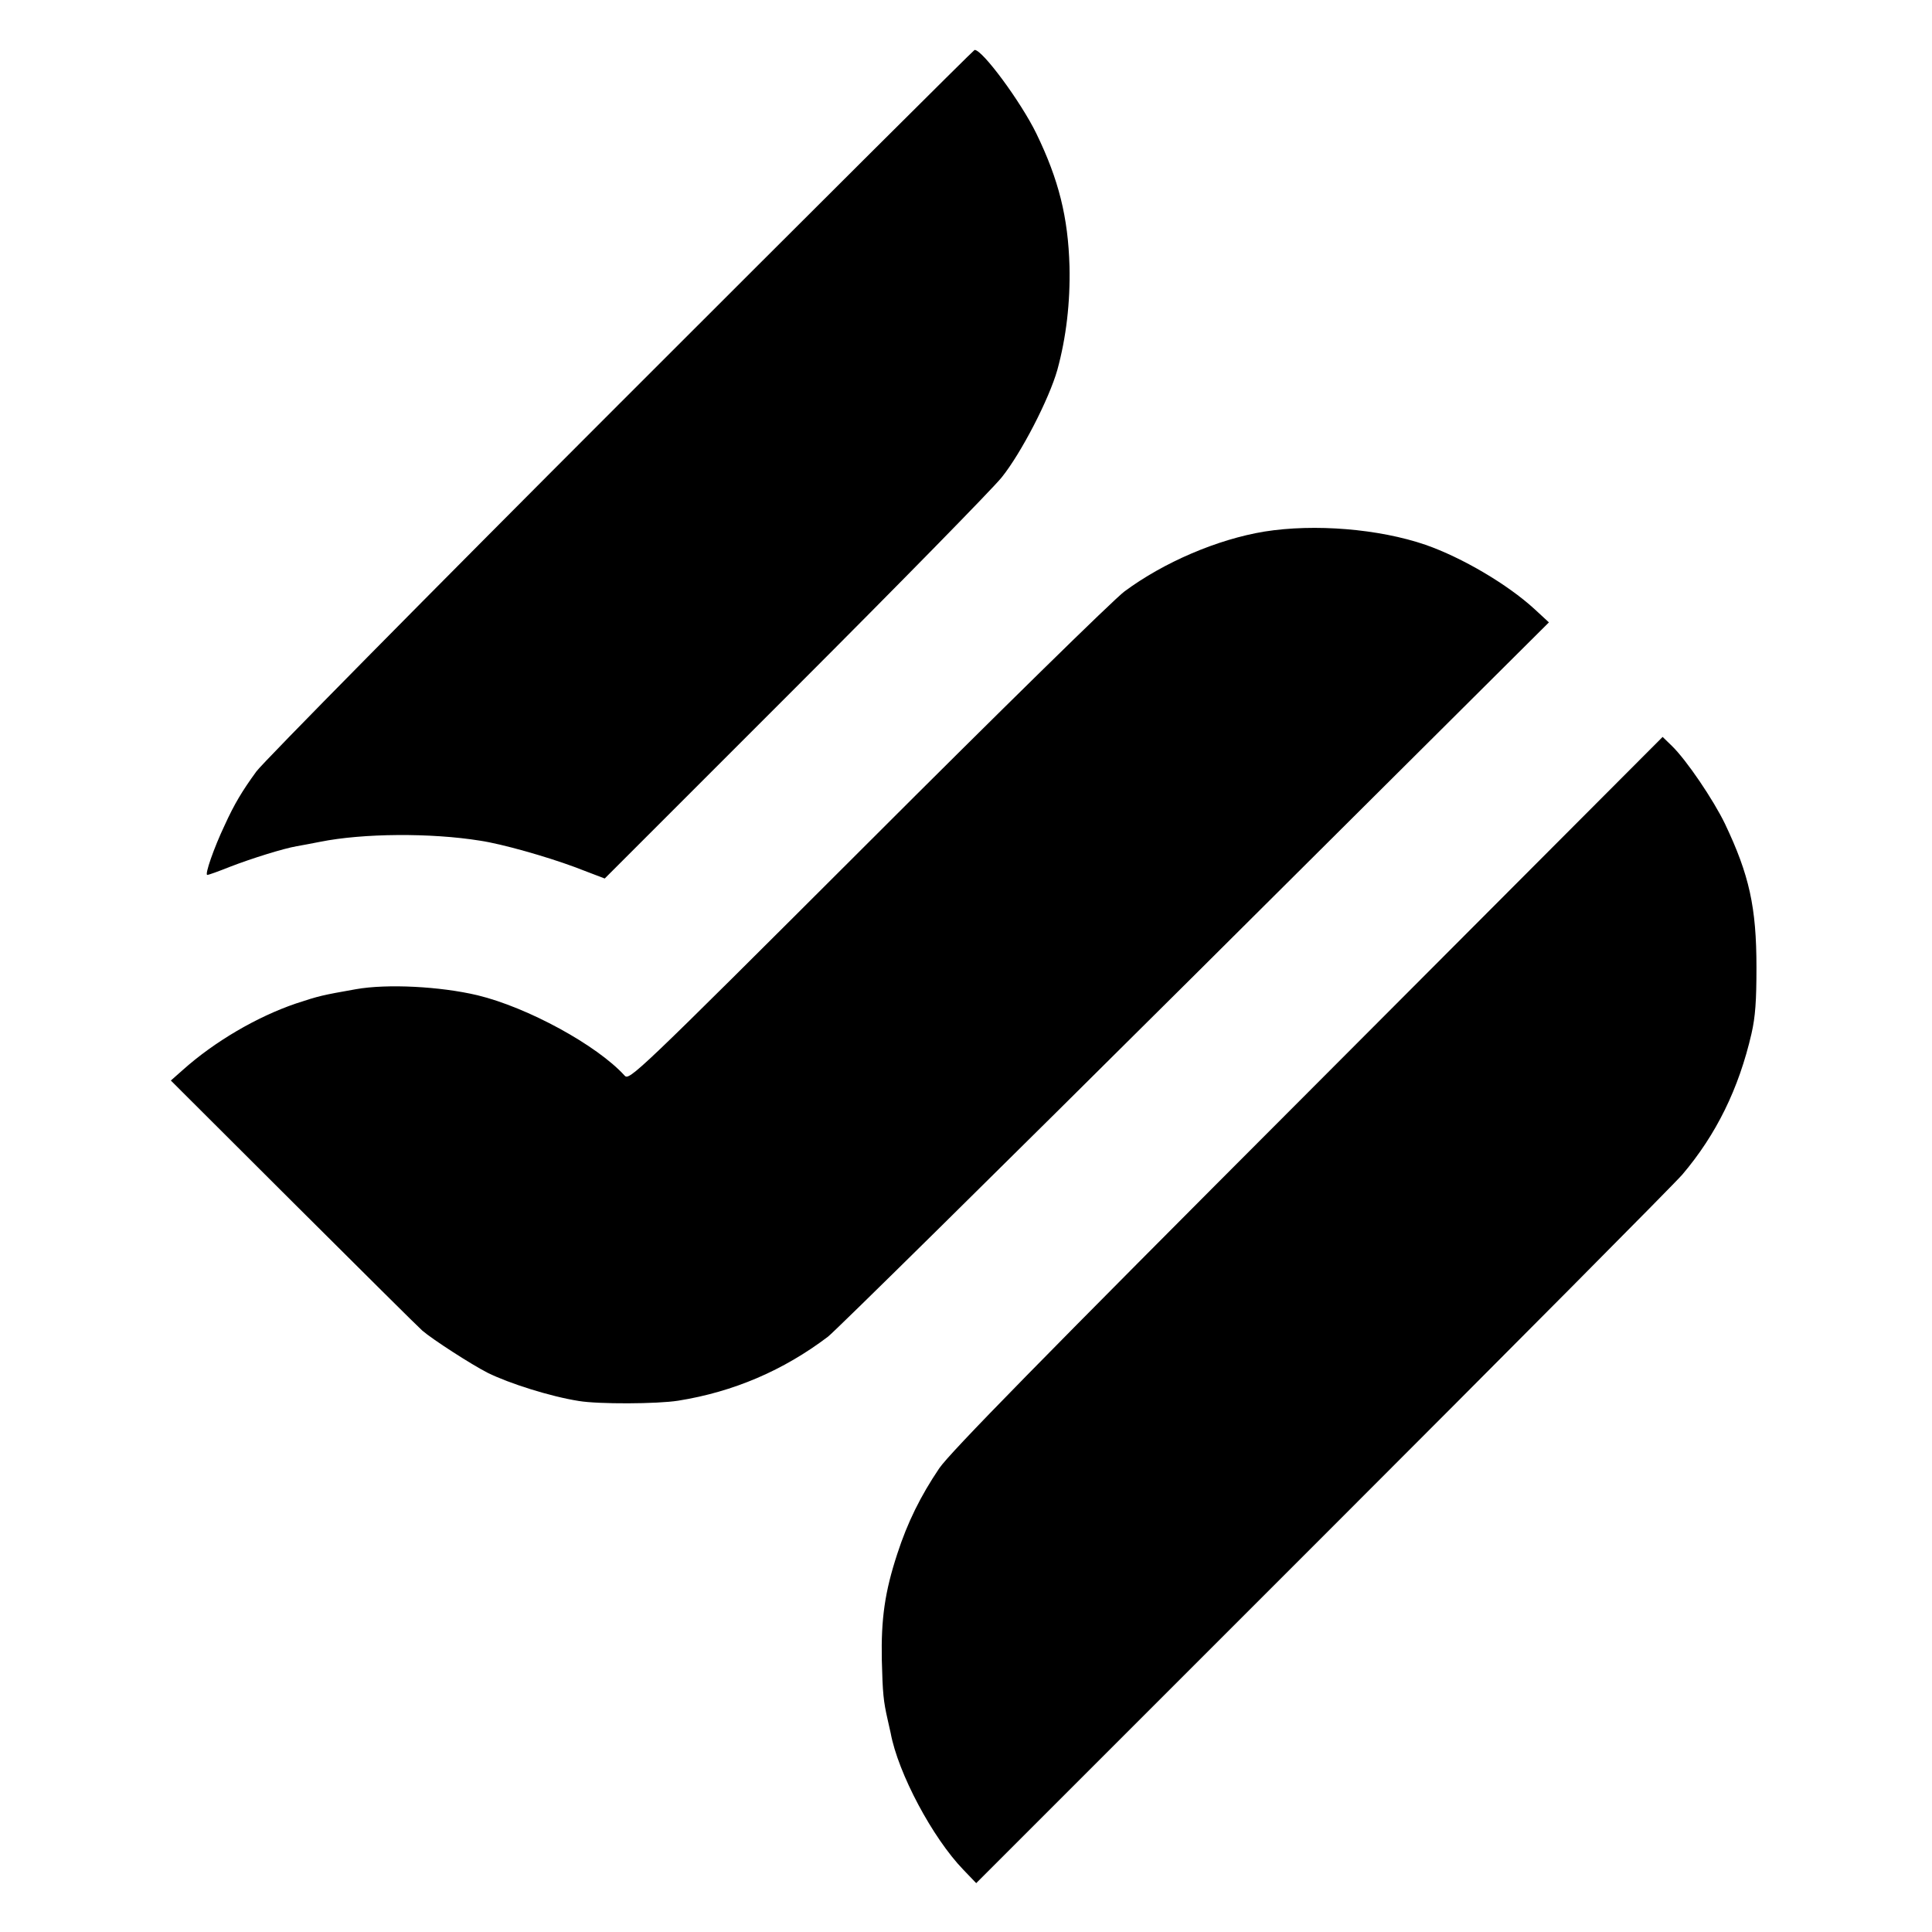 <svg xmlns="http://www.w3.org/2000/svg" width="933.333" height="933.333" version="1.0" viewBox="0 0 700 700"><path d="M224.9 145.8C154.7 216 95.3 276.2 92.9 279.5c-5.1 7-8 11.8-11.5 19.5-3.9 8.2-7.3 18-6.3 18 .5 0 4.1-1.3 8.1-2.9 8-3.1 19.6-6.7 24.3-7.5 1.7-.3 5.5-1 8.5-1.6 15.5-3.1 40-3.3 58-.4 8 1.2 23.8 5.7 34.1 9.5l11 4.2 68.9-68.9c37.9-37.9 71.6-72.3 74.9-76.4 7.1-8.8 17.2-28.4 20.2-39 3.2-11.7 4.7-24.4 4.4-37.5-.5-17.8-3.9-31.4-12-48.1-5.6-11.5-19.7-30.6-22.4-30.3-.3 0-58 57.5-128.2 127.7"/><path d="M458.1 192.6c-17 2.8-36.4 11.1-50.7 21.7-3.8 2.8-45.7 43.9-93.1 91.3-84.1 84-86.3 86-88 84.1-10-11-35.1-24.7-53.3-29.1-13.5-3.2-32.7-4.2-44-2.2-12.4 2.2-13.3 2.4-21.8 5.2-14.1 4.8-29.5 13.8-41 24.1l-4.3 3.8 44.3 44.2c24.4 24.3 45.4 45.2 46.8 46.4 3.7 3.2 17.8 12.3 23.7 15.3 7.9 3.9 22.8 8.6 33 10.2 7.1 1.2 28.4 1.1 36-.1 20.1-3.2 38.2-11 54.3-23.2 2.5-1.9 62.3-60.9 132.9-131.1l128.3-127.7-5.2-4.8c-9.8-9-26.3-18.7-39.5-23.3-16.9-5.8-40.2-7.7-58.4-4.8m15.8 203.2C376.8 493 344.2 526.3 340.3 532c-6.8 10.1-11.5 19.6-15.2 31-4.5 13.7-5.9 23.5-5.6 38.5.3 12.1.6 14.9 2.1 21.5.3 1.4.8 3.6 1.1 4.9 2.7 14.6 15.2 38 26.3 49.5l4.7 4.9 125.4-125.4c69-69 127.7-128.1 130.5-131.4 12.2-14.4 20.4-31 25-51 1.4-6.1 1.8-11.9 1.8-24 0-21.8-2.6-33.5-11.4-52-4.2-8.7-14-23.2-19.3-28.3l-3.3-3.2z"/></svg>